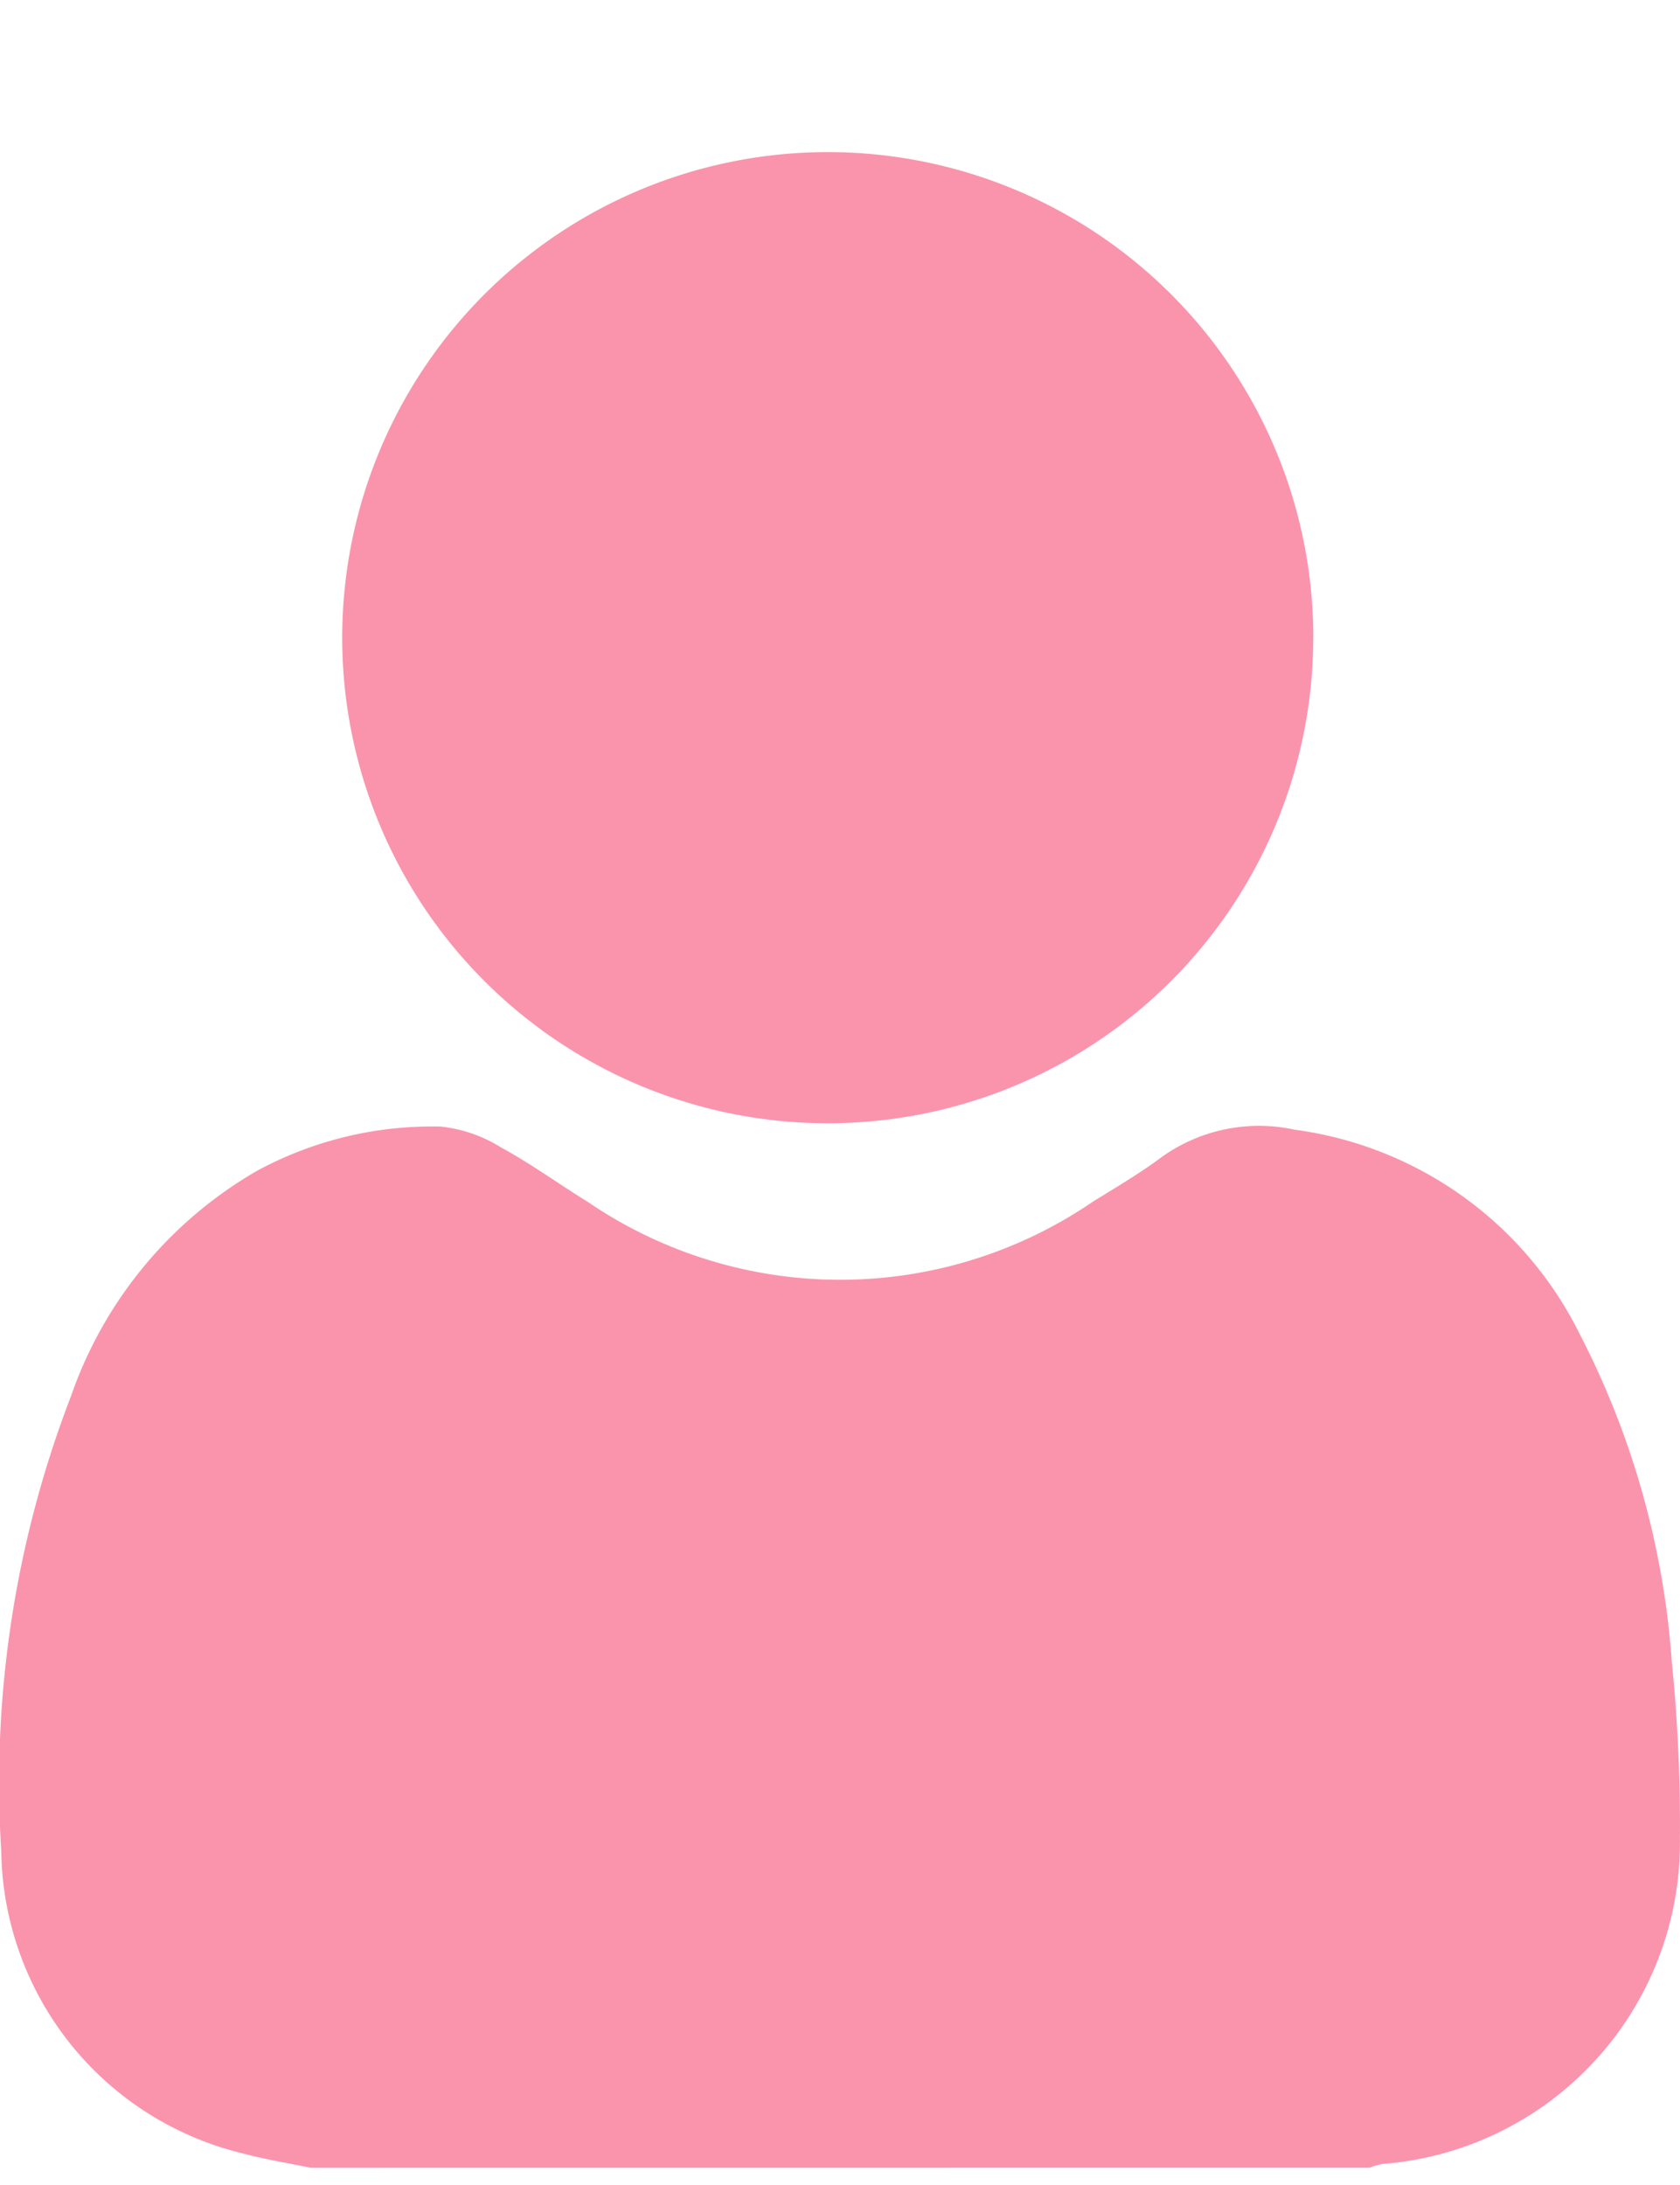 <svg xmlns="http://www.w3.org/2000/svg" xmlns:xlink="http://www.w3.org/1999/xlink" width="19.838" height="25.797" viewBox="0 0 19.838 25.797"><defs><clipPath id="clip-path"><rect id="Rectangle_3296" data-name="Rectangle 3296" width="19.838" height="25.797" transform="translate(0 -2)" fill="#fa94ac"></rect></clipPath></defs><g id="Group_8058" data-name="Group 8058" transform="translate(0 -5)"><g id="Group_8055" data-name="Group 8055" transform="translate(0 7)" clip-path="url(#clip-path)"><path id="Path_3932" data-name="Path 3932" d="M3.668,209.894c-.27-.056-.545-.1-.81-.172a3.723,3.723,0,0,1-2.843-3.566,12.7,12.7,0,0,1,.824-5.374,4.935,4.935,0,0,1,2.2-2.661,4.342,4.342,0,0,1,2.164-.52,1.667,1.667,0,0,1,.711.245c.353.192.68.43,1.022.641a5.289,5.289,0,0,0,5.97,0c.276-.171.558-.336.818-.531a1.979,1.979,0,0,1,1.565-.318,4.407,4.407,0,0,1,3.369,2.421,9.947,9.947,0,0,1,1.083,3.859A19.155,19.155,0,0,1,19.837,206a3.805,3.805,0,0,1-3.515,3.849.905.905,0,0,0-.151.044Z" transform="translate(0 -186.3)" fill="#fa94ac"></path><path id="Path_3933" data-name="Path 3933" d="M80.894,5.727A5.733,5.733,0,1,1,75.161,0a5.732,5.732,0,0,1,5.734,5.726" transform="translate(-65.387 -0.204)" fill="#fa94ac"></path></g></g></svg>